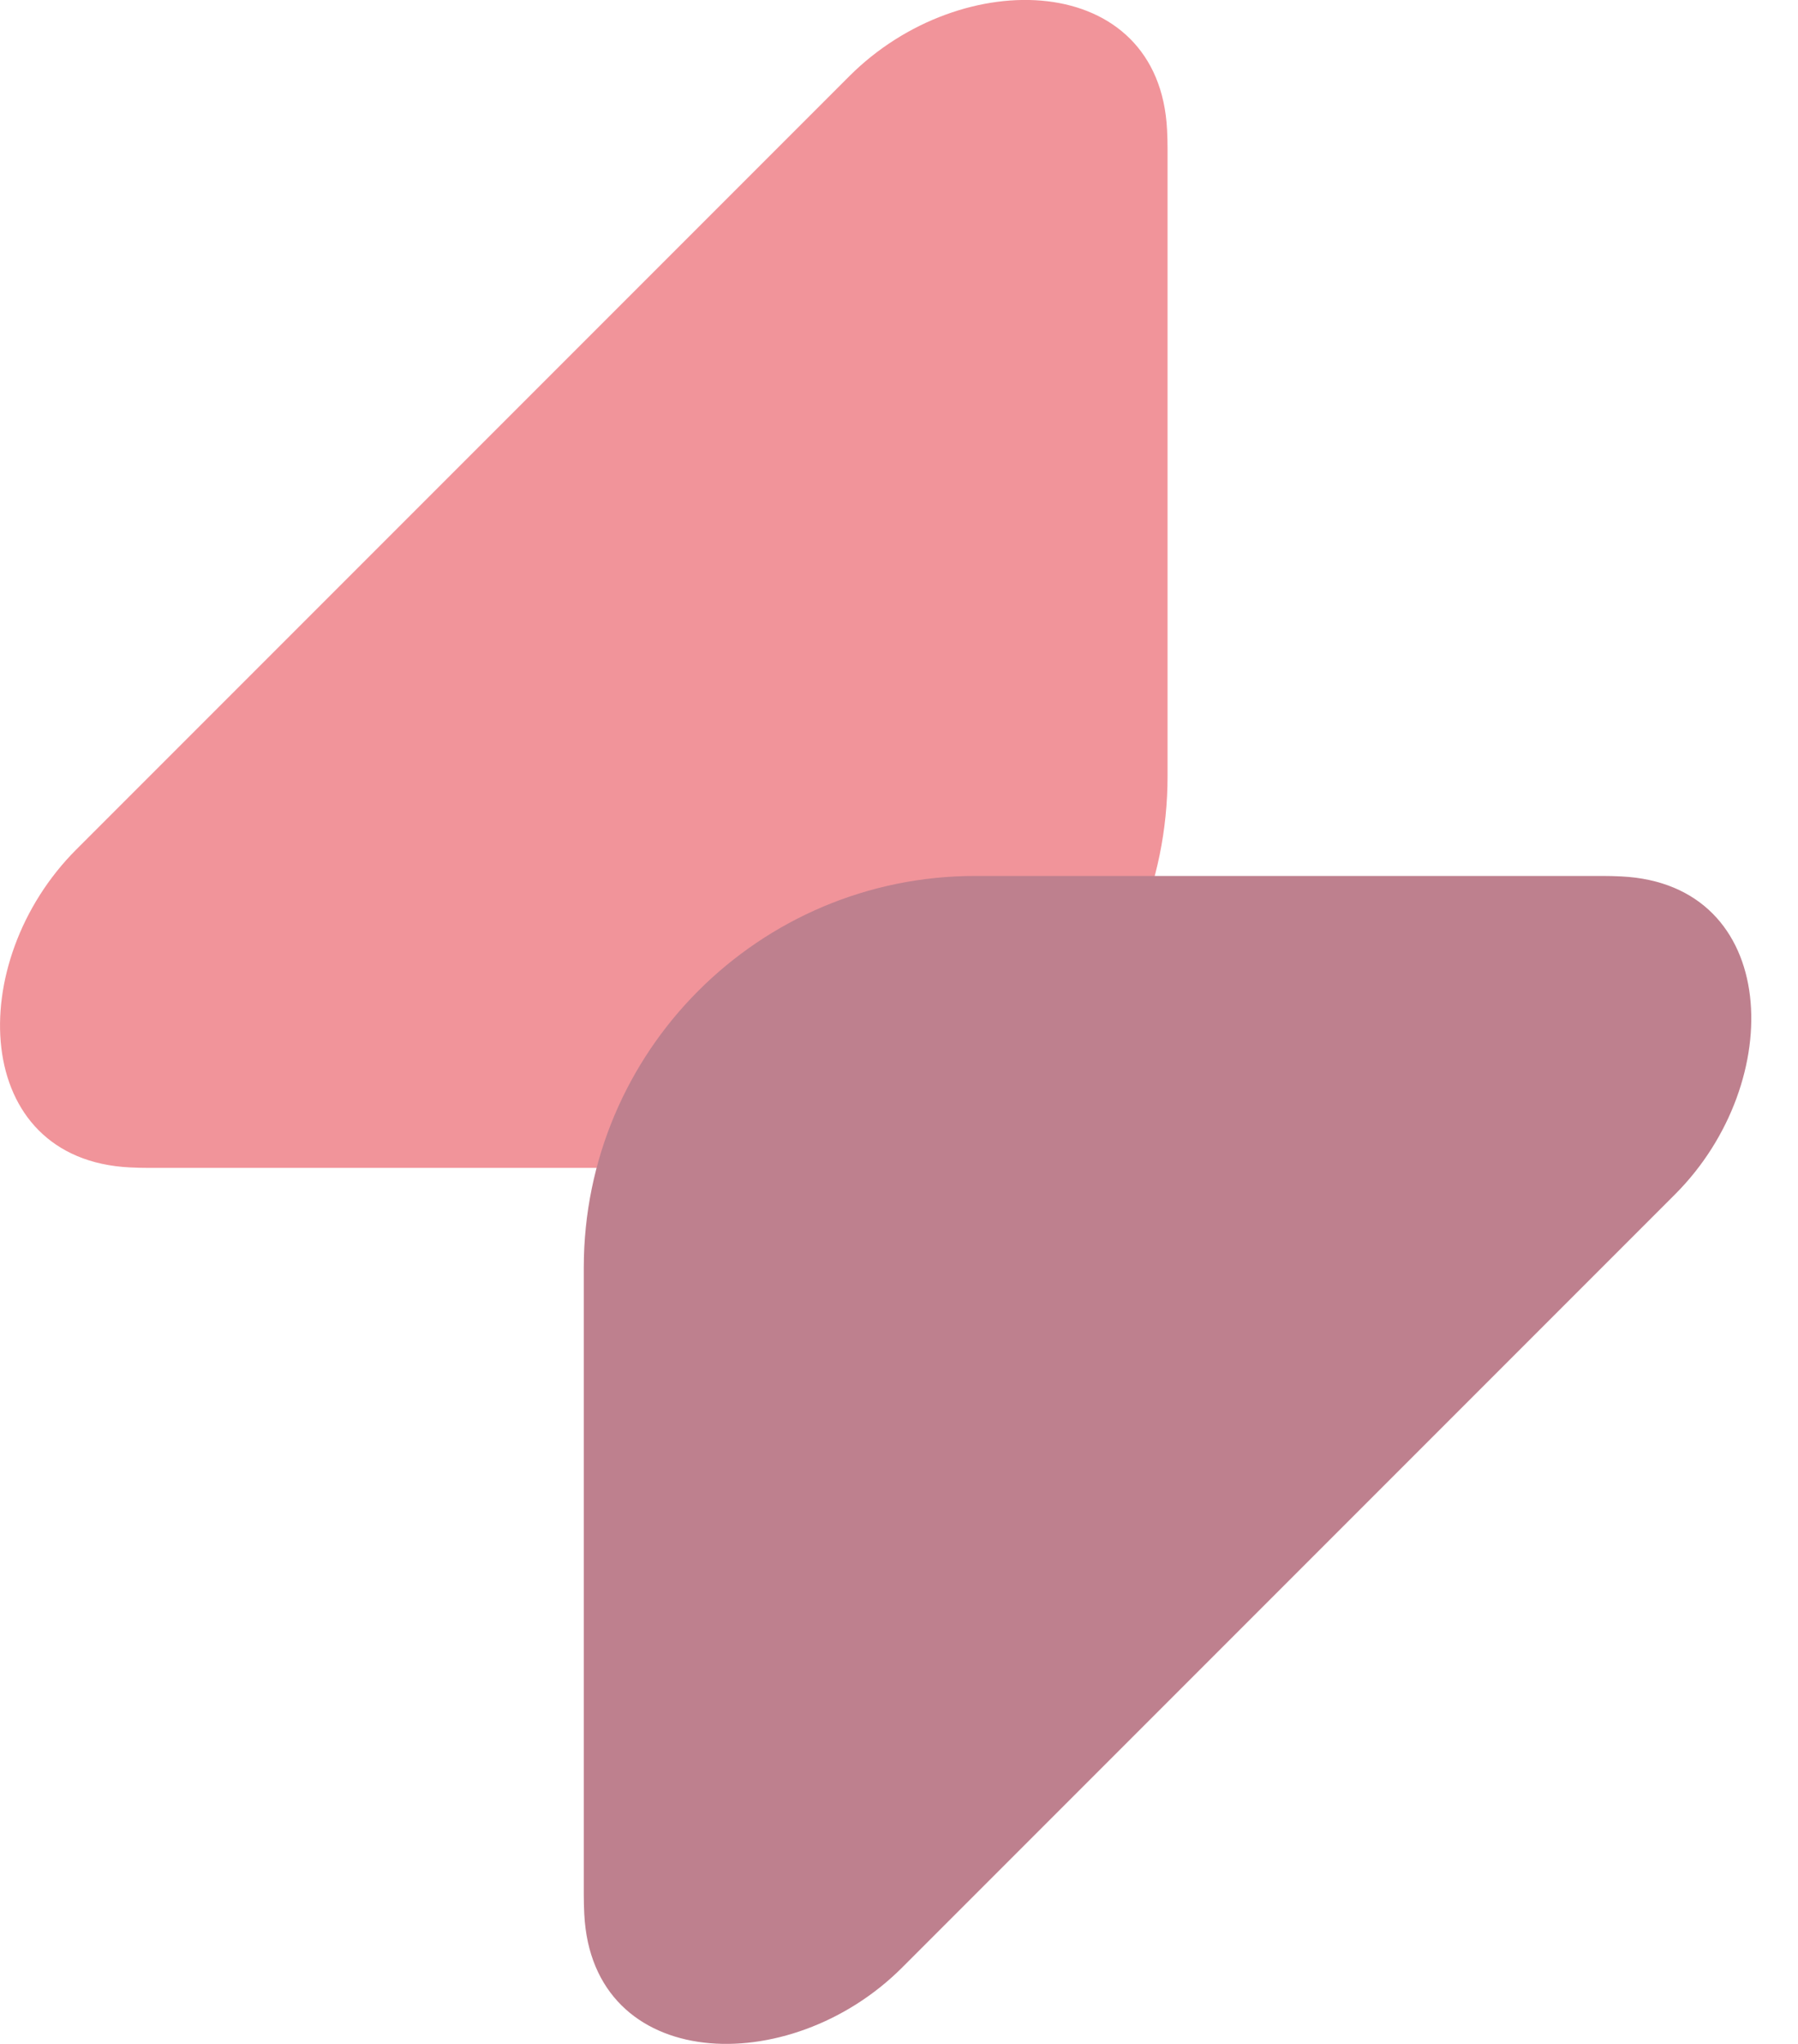 <svg width="22" height="25" viewBox="0 0 22 25" fill="none" xmlns="http://www.w3.org/2000/svg">
<path d="M1.828 14.285C1.748 14.285 1.668 14.283 1.588 14.279C-0.354 14.183 -0.443 11.768 0.932 10.392L10.393 0.931C11.768 -0.444 14.184 -0.355 14.28 1.588C14.284 1.667 14.286 1.748 14.286 1.828V9.494C14.286 12.14 12.14 14.285 9.494 14.285H1.828Z" fill="#F1949A"/>
<path d="M19.6 10.714C19.681 10.714 19.761 10.716 19.84 10.72C21.783 10.816 21.872 13.231 20.497 14.607L11.036 24.068C9.66 25.443 7.245 25.354 7.149 23.411C7.145 23.332 7.143 23.252 7.143 23.171V15.505C7.143 12.859 9.288 10.714 11.934 10.714H19.6Z" fill="#BE808E"/>
</svg>
